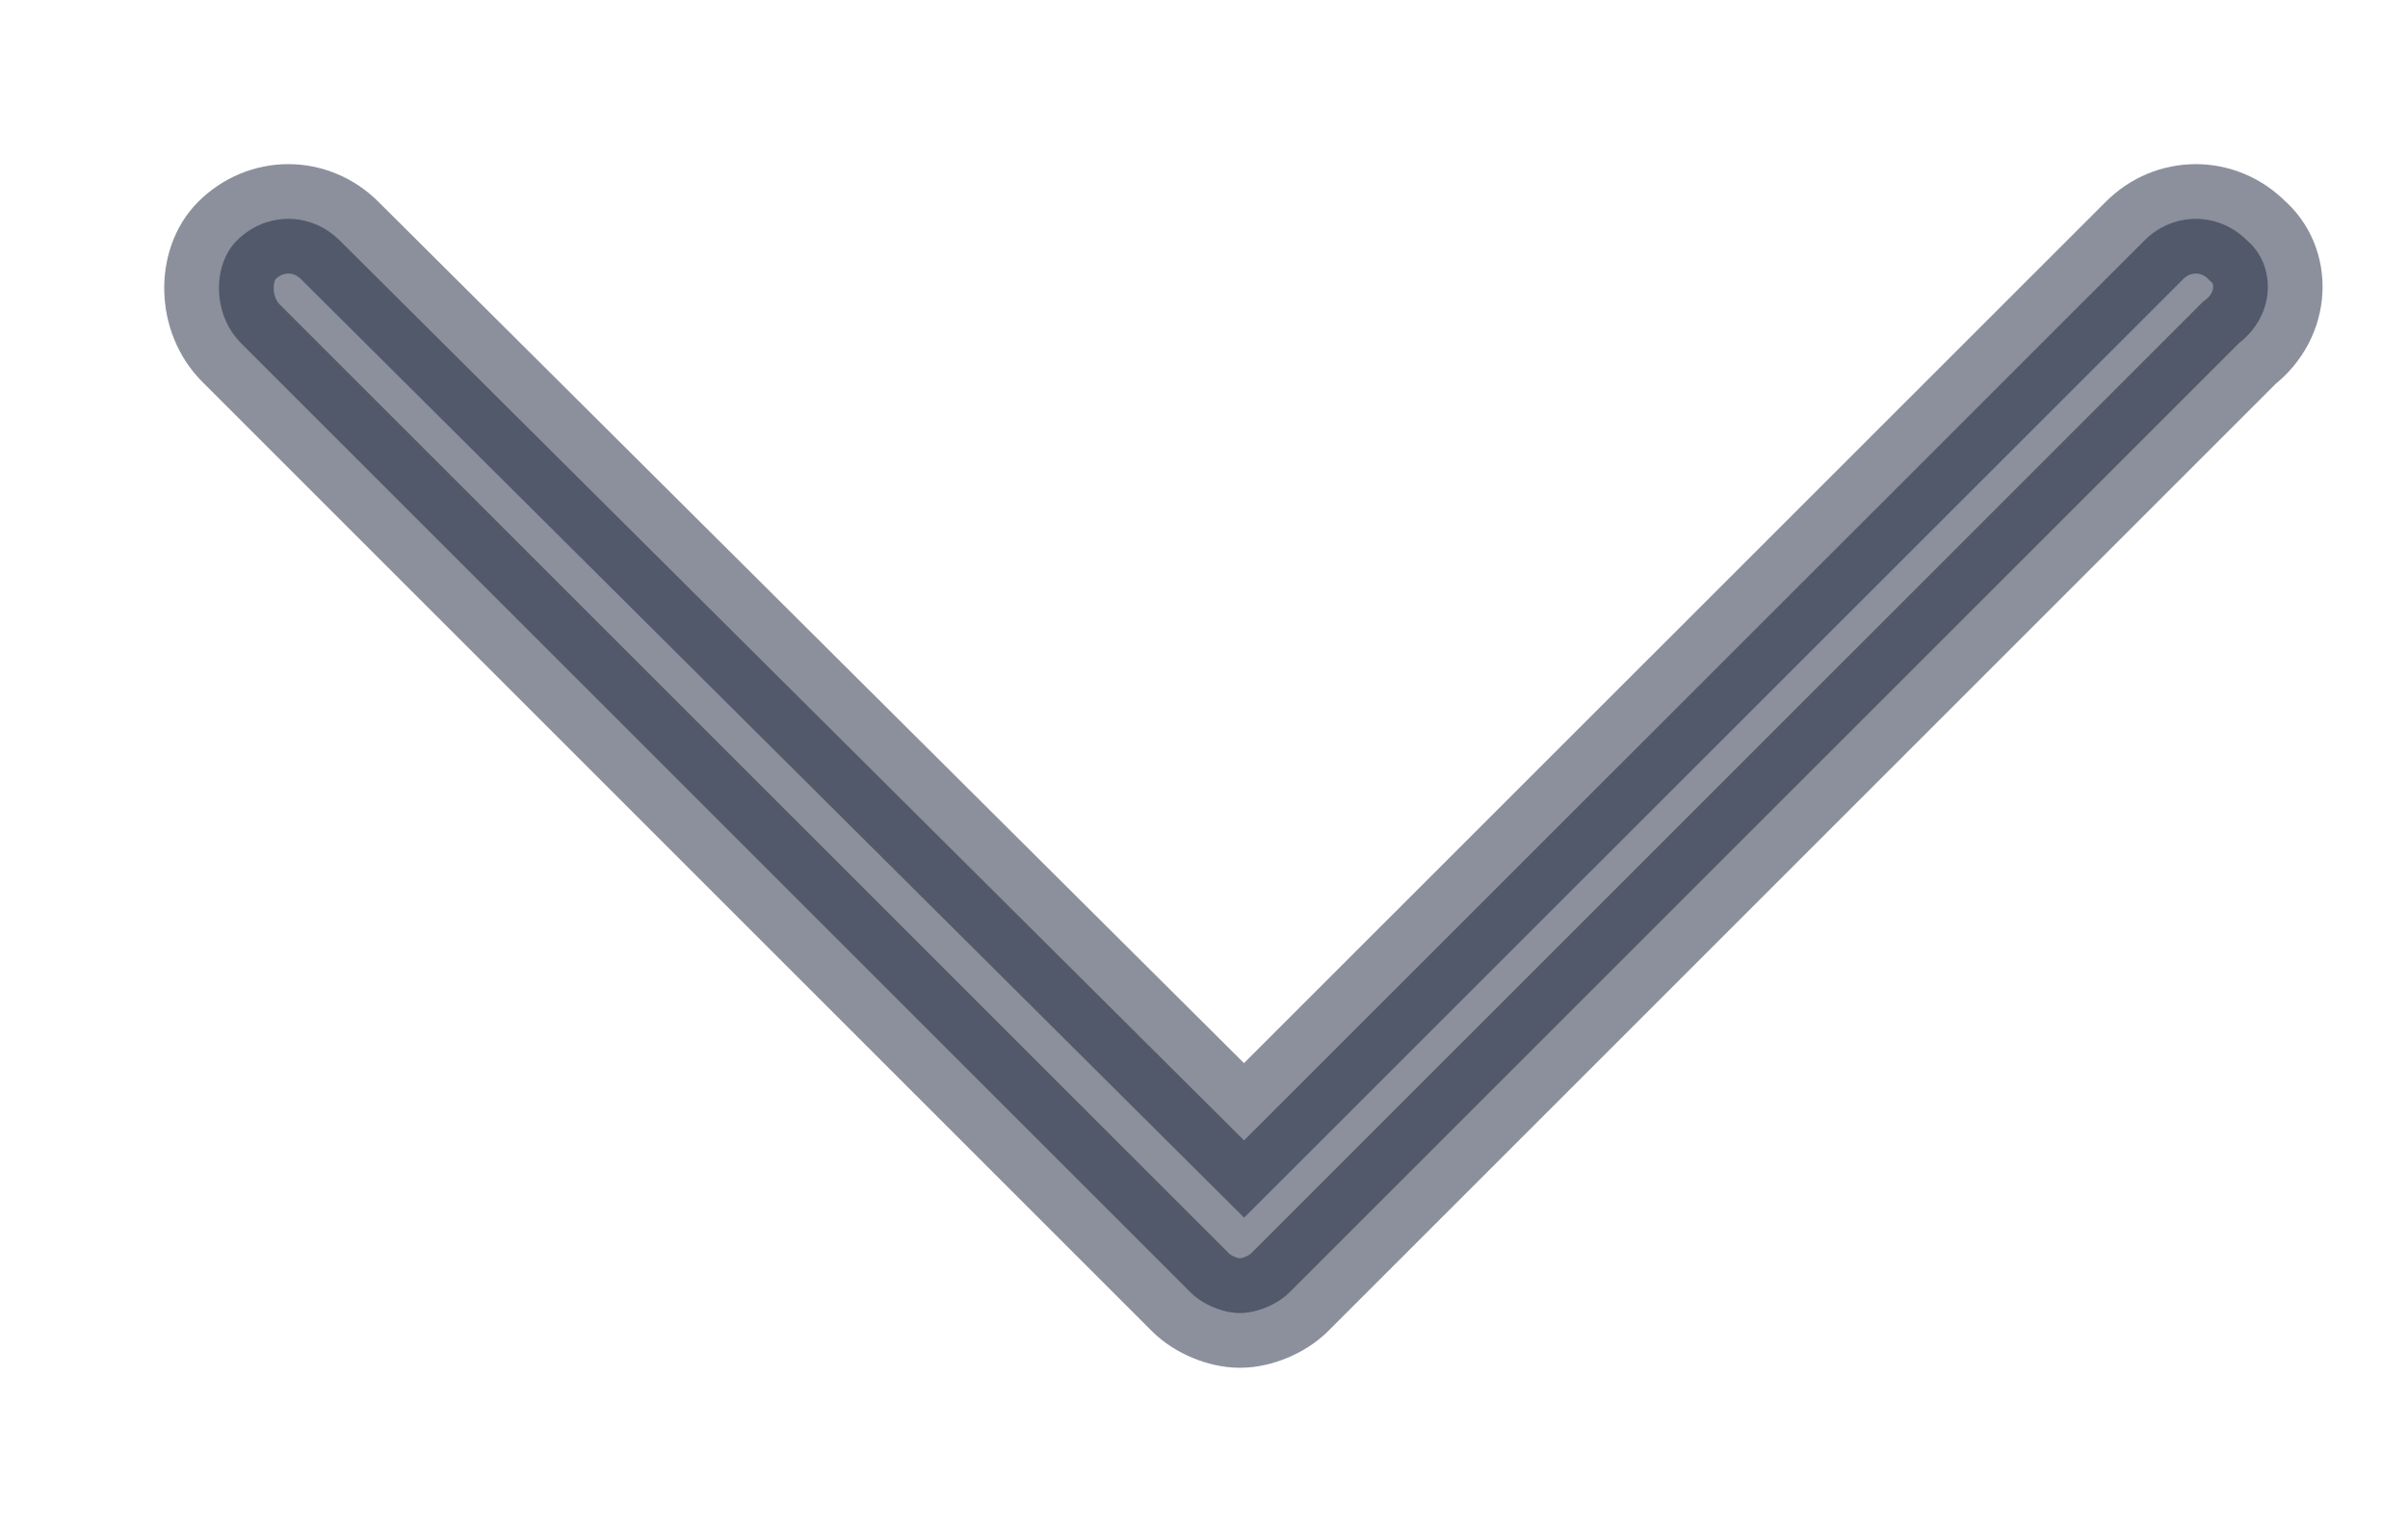 <svg width="11" height="7" viewBox="0 0 11 7" fill="none" xmlns="http://www.w3.org/2000/svg">
<path opacity="0.5" d="M10.265 1.099C10.134 0.967 9.927 0.967 9.796 1.099L5.683 5.211L1.552 1.099C1.42 0.967 1.214 0.967 1.082 1.099C0.97 1.211 0.97 1.437 1.101 1.568L5.439 5.906C5.495 5.962 5.589 6 5.664 6C5.74 6 5.833 5.962 5.89 5.906L10.228 1.568C10.397 1.437 10.397 1.211 10.265 1.099Z" fill="#19223A" stroke="#19223A" stroke-width="0.5" stroke-miterlimit="10"/>
</svg>
